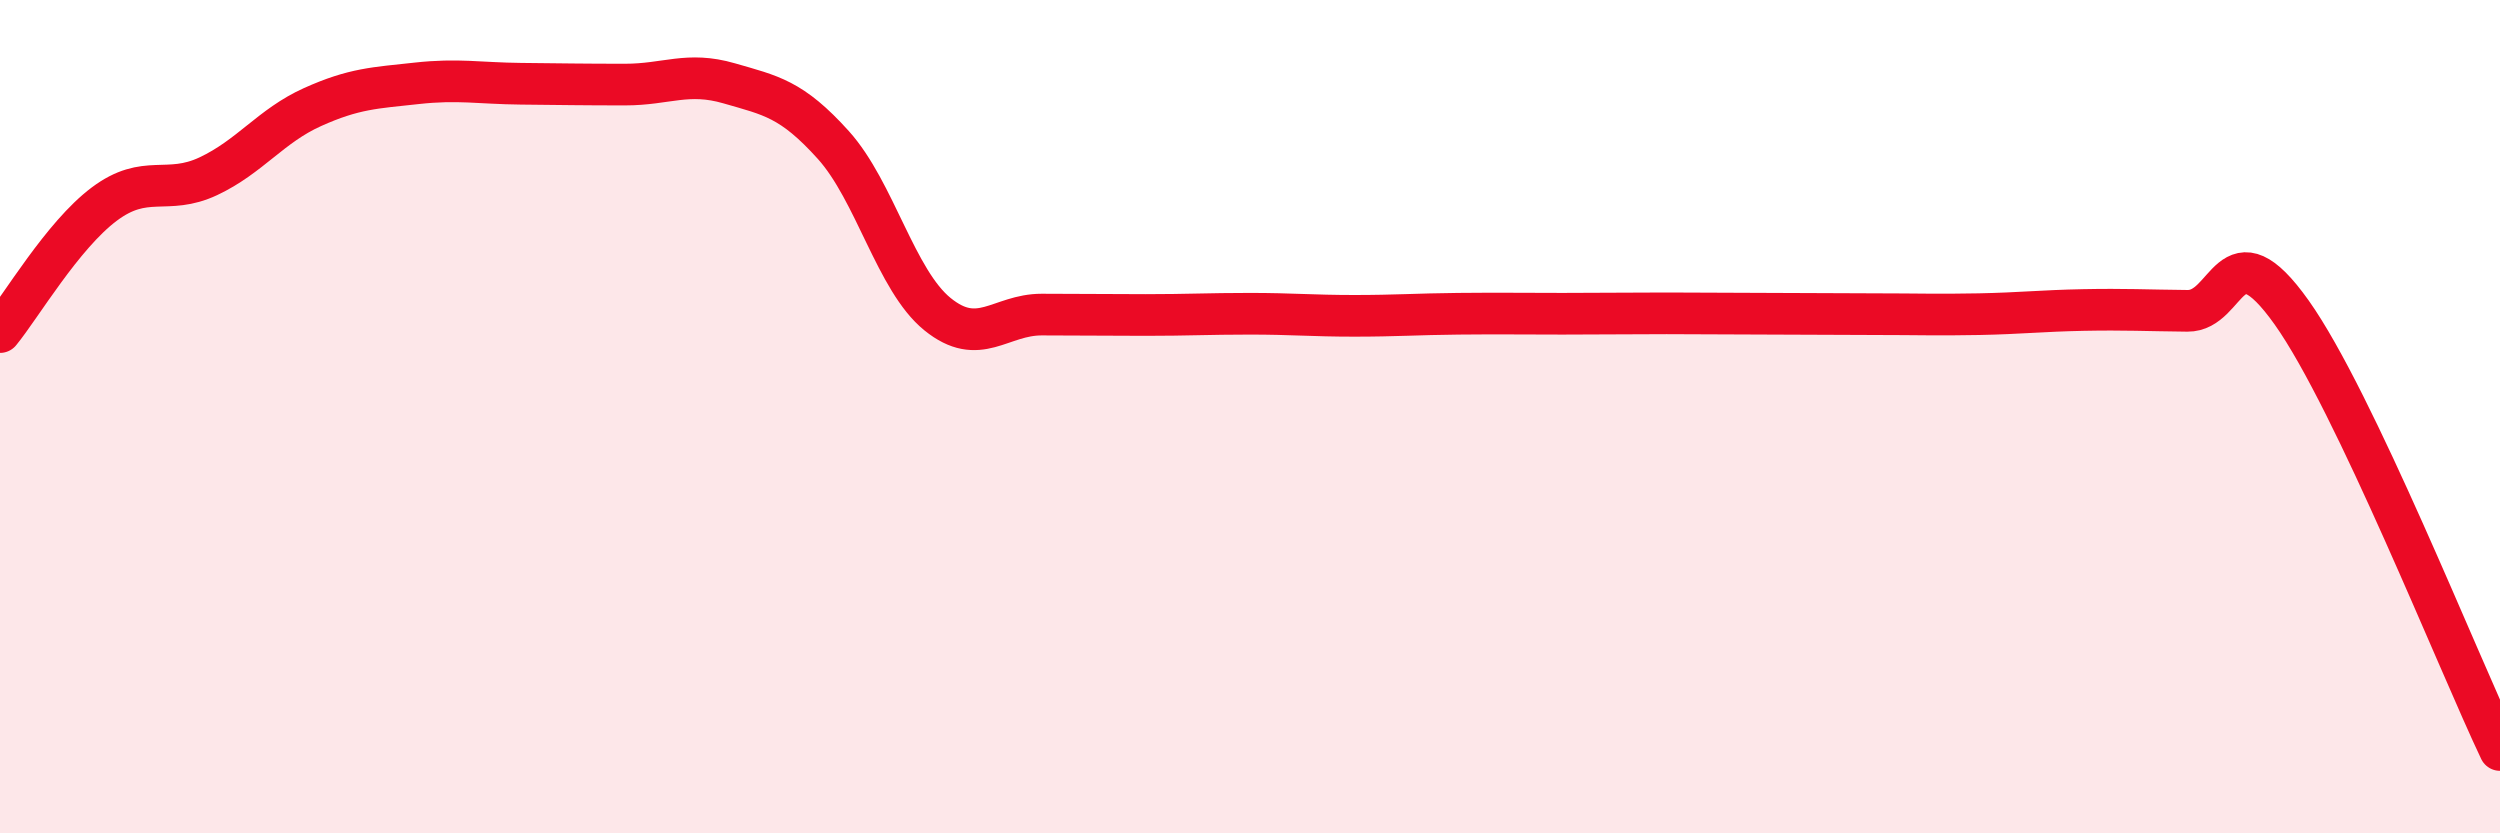 
    <svg width="60" height="20" viewBox="0 0 60 20" xmlns="http://www.w3.org/2000/svg">
      <path
        d="M 0,7.97 C 0.5,7.36 1.5,5.65 2.5,4.9 C 3.5,4.15 4,4.7 5,4.23 C 6,3.76 6.5,3.02 7.5,2.57 C 8.5,2.12 9,2.11 10,2 C 11,1.89 11.5,2 12.5,2.01 C 13.5,2.02 14,2.03 15,2.03 C 16,2.03 16.5,1.71 17.5,2 C 18.5,2.29 19,2.37 20,3.48 C 21,4.59 21.5,6.73 22.5,7.54 C 23.5,8.35 24,7.55 25,7.55 C 26,7.55 26.5,7.56 27.5,7.56 C 28.5,7.56 29,7.53 30,7.53 C 31,7.53 31.5,7.58 32.5,7.58 C 33.5,7.58 34,7.54 35,7.53 C 36,7.52 36.5,7.53 37.5,7.53 C 38.5,7.53 39,7.52 40,7.52 C 41,7.52 41.5,7.53 42.5,7.53 C 43.5,7.53 44,7.54 45,7.54 C 46,7.54 46.5,7.56 47.5,7.54 C 48.5,7.52 49,7.46 50,7.44 C 51,7.42 51.5,7.45 52.5,7.46 C 53.5,7.47 53.5,5.39 55,7.5 C 56.5,9.61 59,15.9 60,18L60 20L0 20Z"
        fill="#EB0A25"
        opacity="0.1"
        stroke-linecap="round"
        stroke-linejoin="round"
      />
      <path
        d="M 0,7.97 C 0.5,7.36 1.5,5.65 2.5,4.9 C 3.5,4.15 4,4.7 5,4.23 C 6,3.76 6.5,3.02 7.5,2.57 C 8.5,2.12 9,2.11 10,2 C 11,1.89 11.5,2 12.5,2.01 C 13.5,2.02 14,2.03 15,2.03 C 16,2.03 16.5,1.71 17.5,2 C 18.5,2.29 19,2.37 20,3.48 C 21,4.59 21.5,6.73 22.5,7.54 C 23.5,8.35 24,7.55 25,7.55 C 26,7.55 26.5,7.56 27.5,7.56 C 28.5,7.56 29,7.53 30,7.53 C 31,7.53 31.5,7.58 32.5,7.58 C 33.5,7.58 34,7.54 35,7.53 C 36,7.52 36.5,7.53 37.5,7.53 C 38.5,7.53 39,7.52 40,7.52 C 41,7.52 41.5,7.53 42.5,7.53 C 43.5,7.53 44,7.54 45,7.54 C 46,7.54 46.5,7.56 47.5,7.54 C 48.5,7.52 49,7.46 50,7.44 C 51,7.42 51.5,7.45 52.5,7.46 C 53.5,7.47 53.5,5.39 55,7.5 C 56.5,9.61 59,15.9 60,18"
        stroke="#EB0A25"
        stroke-width="1"
        fill="none"
        stroke-linecap="round"
        stroke-linejoin="round"
      />
    </svg>
  